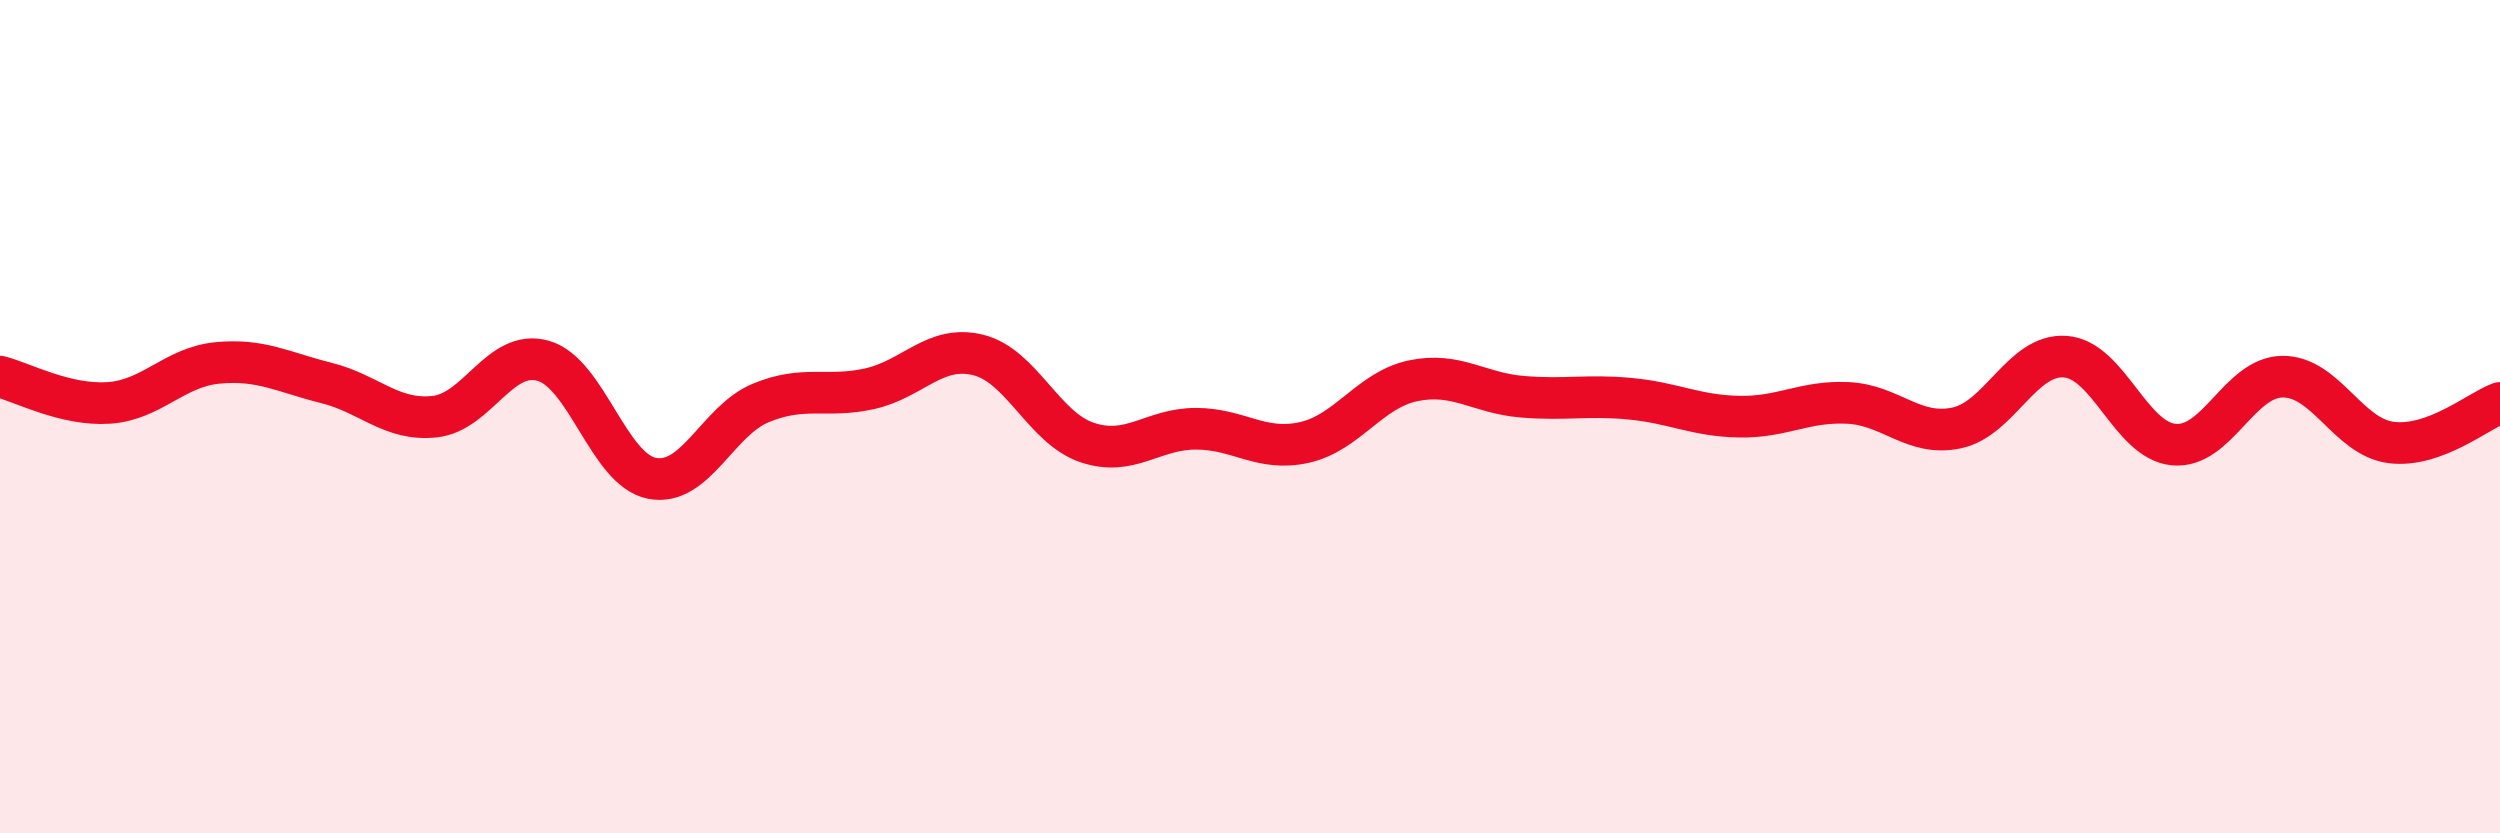 
    <svg width="60" height="20" viewBox="0 0 60 20" xmlns="http://www.w3.org/2000/svg">
      <path
        d="M 0,9.04 C 0.52,9.17 1.57,9.74 2.61,9.67 C 3.65,9.6 4.18,8.81 5.22,8.71 C 6.26,8.61 6.79,8.93 7.83,9.19 C 8.87,9.45 9.39,10.11 10.43,10 C 11.47,9.89 12,8.36 13.04,8.66 C 14.08,8.96 14.61,11.28 15.65,11.48 C 16.69,11.68 17.22,10.1 18.26,9.67 C 19.3,9.24 19.83,9.56 20.87,9.33 C 21.91,9.1 22.44,8.26 23.48,8.52 C 24.52,8.78 25.05,10.27 26.09,10.62 C 27.13,10.97 27.66,10.29 28.7,10.29 C 29.74,10.29 30.26,10.85 31.3,10.62 C 32.34,10.39 32.87,9.36 33.91,9.14 C 34.95,8.92 35.48,9.43 36.52,9.52 C 37.56,9.61 38.09,9.47 39.13,9.57 C 40.17,9.67 40.7,9.98 41.74,10 C 42.78,10.02 43.31,9.62 44.35,9.67 C 45.39,9.72 45.92,10.49 46.96,10.27 C 48,10.05 48.53,8.48 49.57,8.56 C 50.61,8.64 51.13,10.57 52.17,10.67 C 53.21,10.77 53.74,9.05 54.78,9.04 C 55.82,9.03 56.35,10.49 57.39,10.62 C 58.43,10.75 59.48,9.86 60,9.67L60 20L0 20Z"
        fill="#EB0A25"
        opacity="0.1"
        stroke-linecap="round"
        stroke-linejoin="round"
      />
      <path
        d="M 0,9.04 C 0.52,9.17 1.57,9.74 2.61,9.67 C 3.65,9.6 4.18,8.81 5.22,8.71 C 6.26,8.61 6.79,8.93 7.83,9.19 C 8.87,9.45 9.39,10.11 10.43,10 C 11.47,9.89 12,8.36 13.04,8.66 C 14.08,8.96 14.61,11.28 15.65,11.48 C 16.69,11.68 17.22,10.1 18.26,9.67 C 19.3,9.24 19.83,9.56 20.87,9.33 C 21.91,9.1 22.44,8.26 23.48,8.52 C 24.52,8.78 25.05,10.27 26.09,10.62 C 27.13,10.97 27.66,10.29 28.7,10.29 C 29.74,10.29 30.26,10.85 31.3,10.62 C 32.34,10.39 32.87,9.36 33.91,9.14 C 34.95,8.92 35.48,9.43 36.52,9.52 C 37.56,9.61 38.09,9.47 39.13,9.57 C 40.17,9.67 40.7,9.98 41.74,10 C 42.78,10.02 43.31,9.62 44.35,9.67 C 45.39,9.72 45.92,10.49 46.96,10.27 C 48,10.05 48.53,8.48 49.57,8.56 C 50.61,8.64 51.13,10.57 52.17,10.67 C 53.21,10.77 53.74,9.05 54.78,9.04 C 55.82,9.03 56.35,10.49 57.39,10.62 C 58.43,10.75 59.48,9.86 60,9.67"
        stroke="#EB0A25"
        stroke-width="1"
        fill="none"
        stroke-linecap="round"
        stroke-linejoin="round"
      />
    </svg>
  
